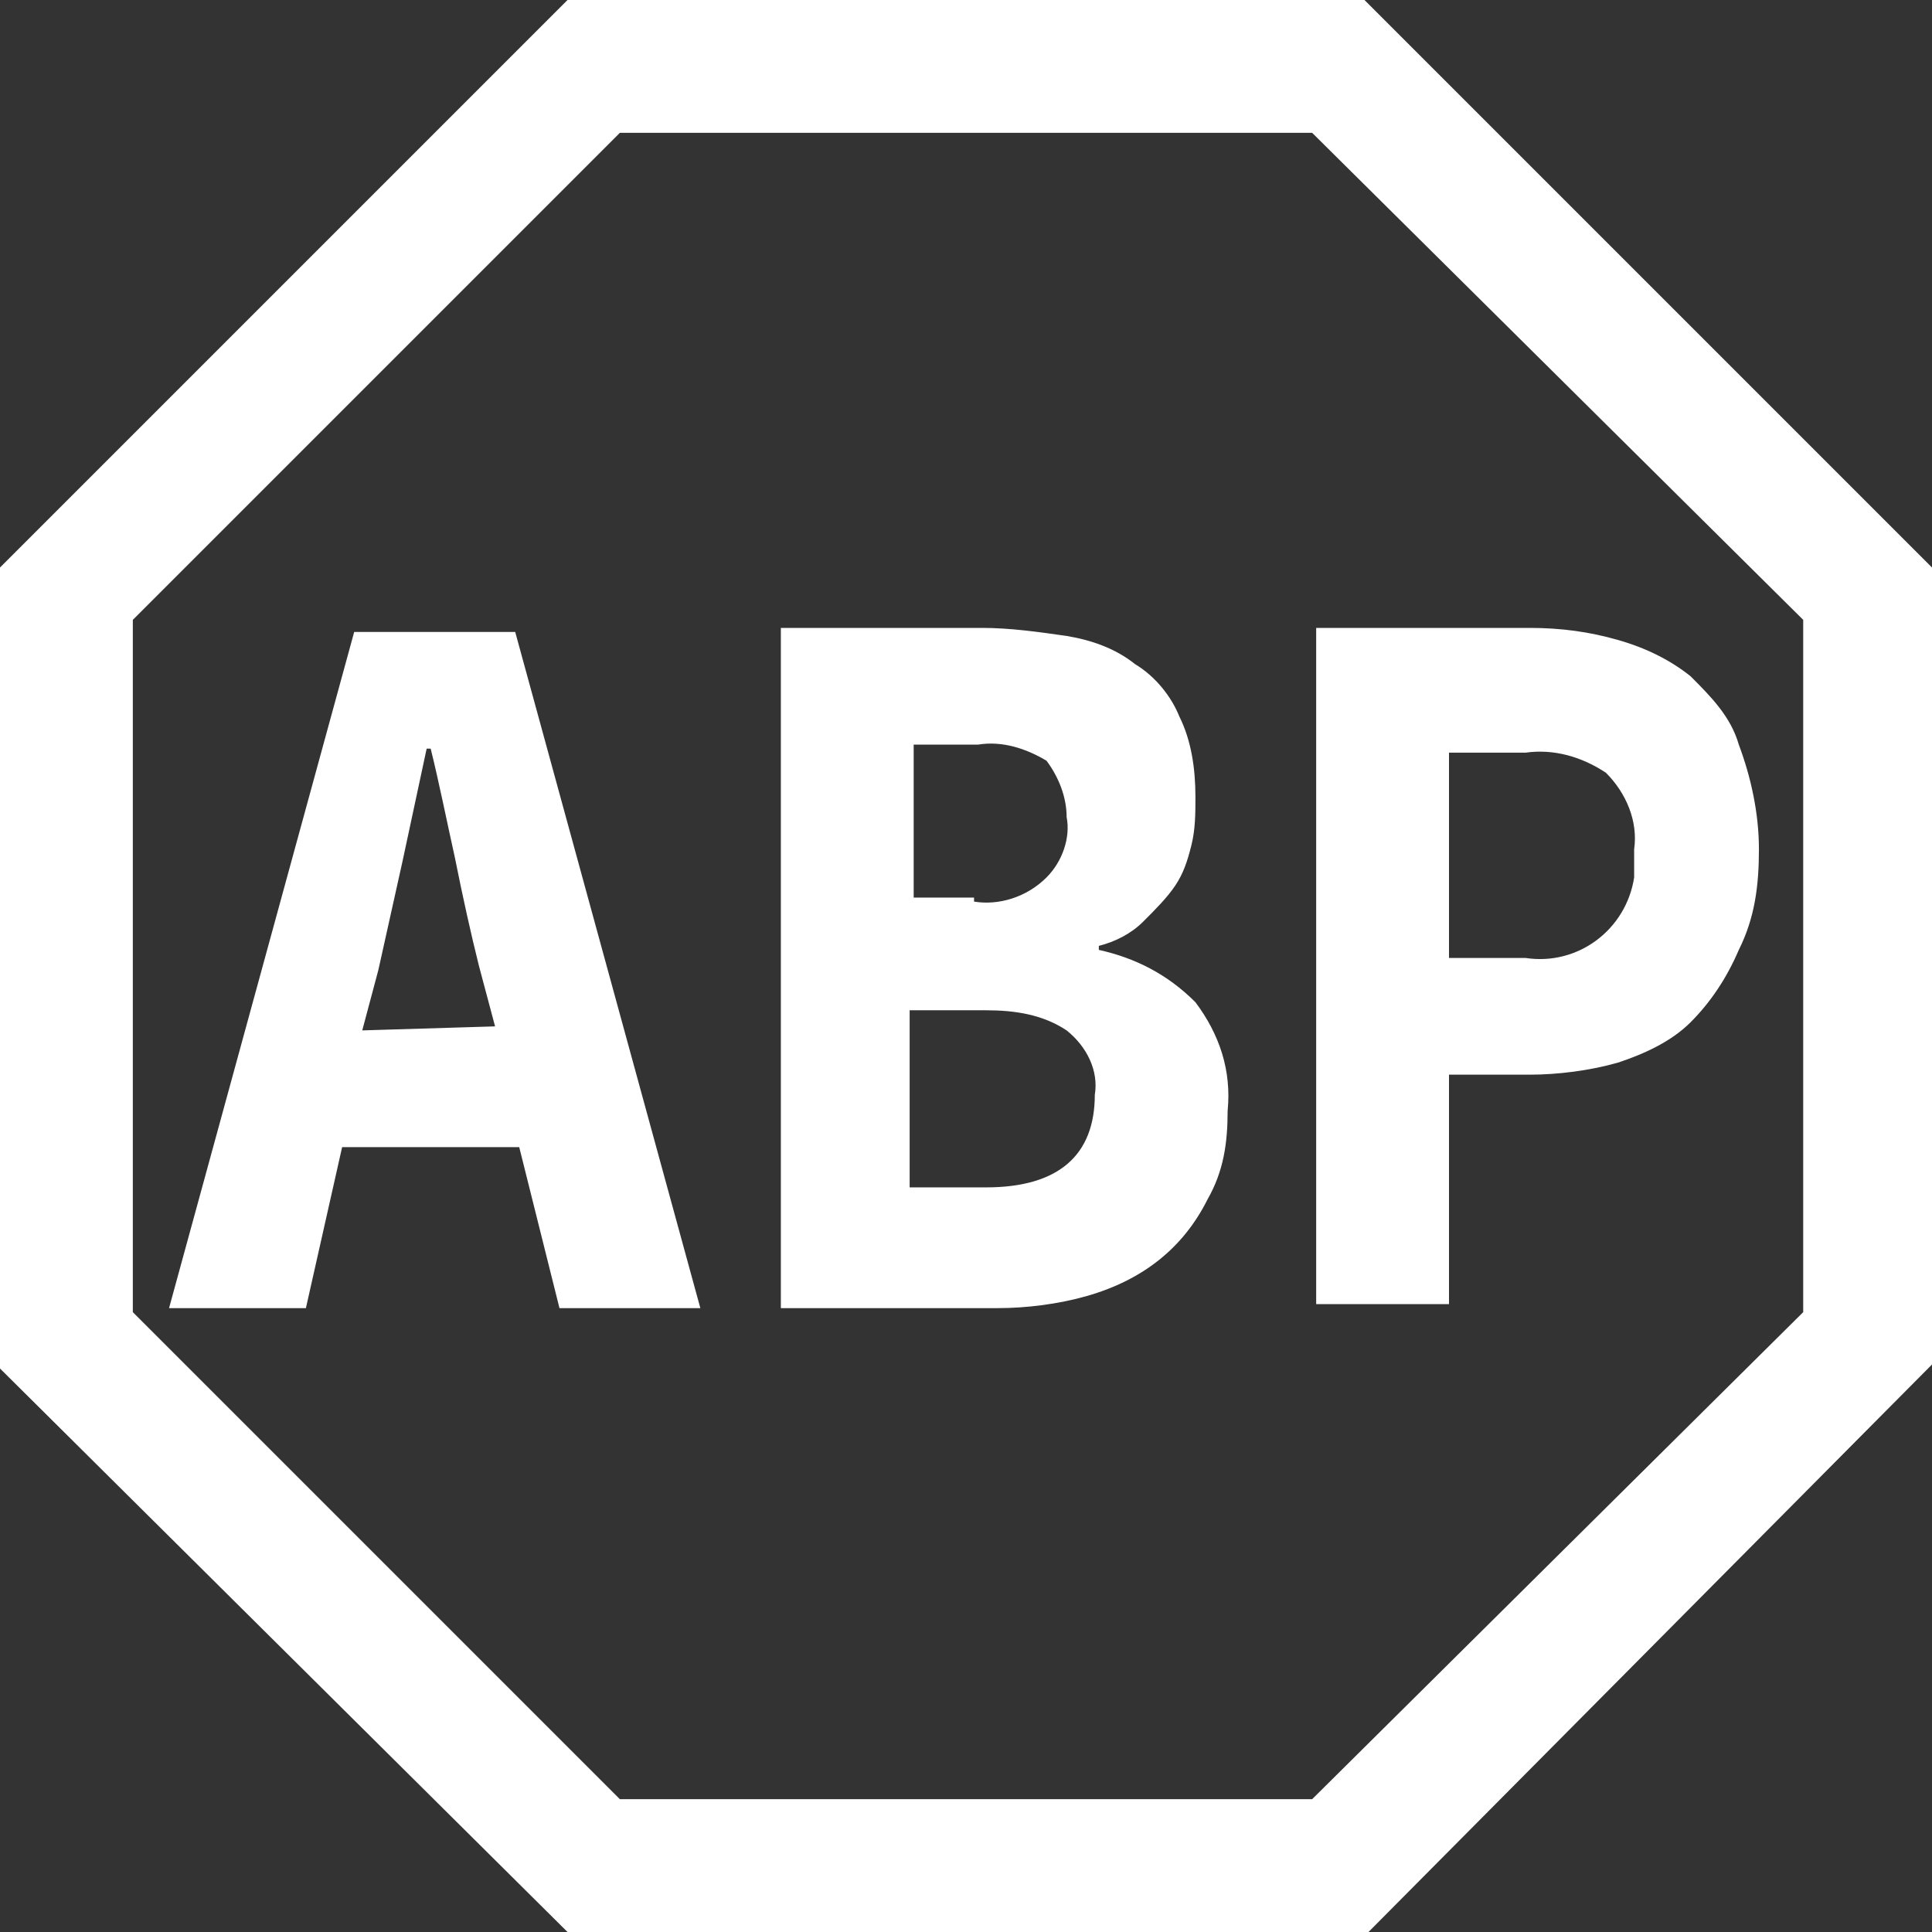 <svg id="Layer_1" xmlns="http://www.w3.org/2000/svg" viewBox="0 0 48 48"><rect x="0" y="0" width="48" height="48" fill="#333333" stroke="none"/><style>.st0{fill:#FFFFFF;}</style><title>abp-logo</title><path class="st0" d="M32.6 3.3l12.2 12.1v17.2L32.6 44.7H15.4L3.3 32.6V15.4L15.4 3.3h17.2M33.9 0H14.1L0 14.1V34l14.1 14H34l14-14.1V14.1L33.9 0z"/><g id="ABP"><path class="st0" d="M12.9 28.5H8.5l-.9 4H4.2l4.6-16.8h4l4.6 16.8h-3.5l-1-4zm-.6-3l-.4-1.5c-.2-.8-.4-1.7-.6-2.7-.2-.9-.4-1.9-.6-2.7h-.1l-.6 2.8-.6 2.7-.4 1.5 3.3-.1zM19.4 15.6h5c.7 0 1.4.1 2.1.2.6.1 1.2.3 1.7.7.5.3.9.8 1.1 1.3.3.6.4 1.3.4 2 0 .4 0 .8-.1 1.2-.1.4-.2.7-.4 1-.2.3-.5.6-.8.9s-.7.5-1.1.6v.1c.9.2 1.7.6 2.4 1.3.6.8.9 1.7.8 2.7 0 .8-.1 1.5-.5 2.2-.3.6-.7 1.1-1.2 1.5s-1.1.7-1.8.9c-.7.2-1.5.3-2.2.3h-5.4V15.6zm4.8 6.8c.6.1 1.3-.1 1.8-.6.4-.4.6-1 .5-1.5 0-.5-.2-1-.5-1.4-.5-.3-1.1-.5-1.7-.4h-1.6v3.8h1.5v.1zm.3 7.1c1.8 0 2.7-.8 2.7-2.3.1-.6-.2-1.2-.7-1.6-.6-.4-1.3-.5-2-.5h-1.9v4.4h1.9zM32.7 15.6H38c.8 0 1.5.1 2.2.3s1.3.5 1.8.9c.5.5 1 1 1.2 1.7.3.8.5 1.7.5 2.6s-.1 1.7-.5 2.5c-.3.7-.7 1.3-1.2 1.8s-1.2.8-1.8 1c-.7.2-1.5.3-2.2.3h-2v5.7h-3.3V15.6zm5.2 8.2c1.3.2 2.5-.7 2.7-2v-.7c.1-.7-.2-1.4-.7-1.9-.6-.4-1.3-.6-2-.5H36v5.1h1.9z"/></g></svg>